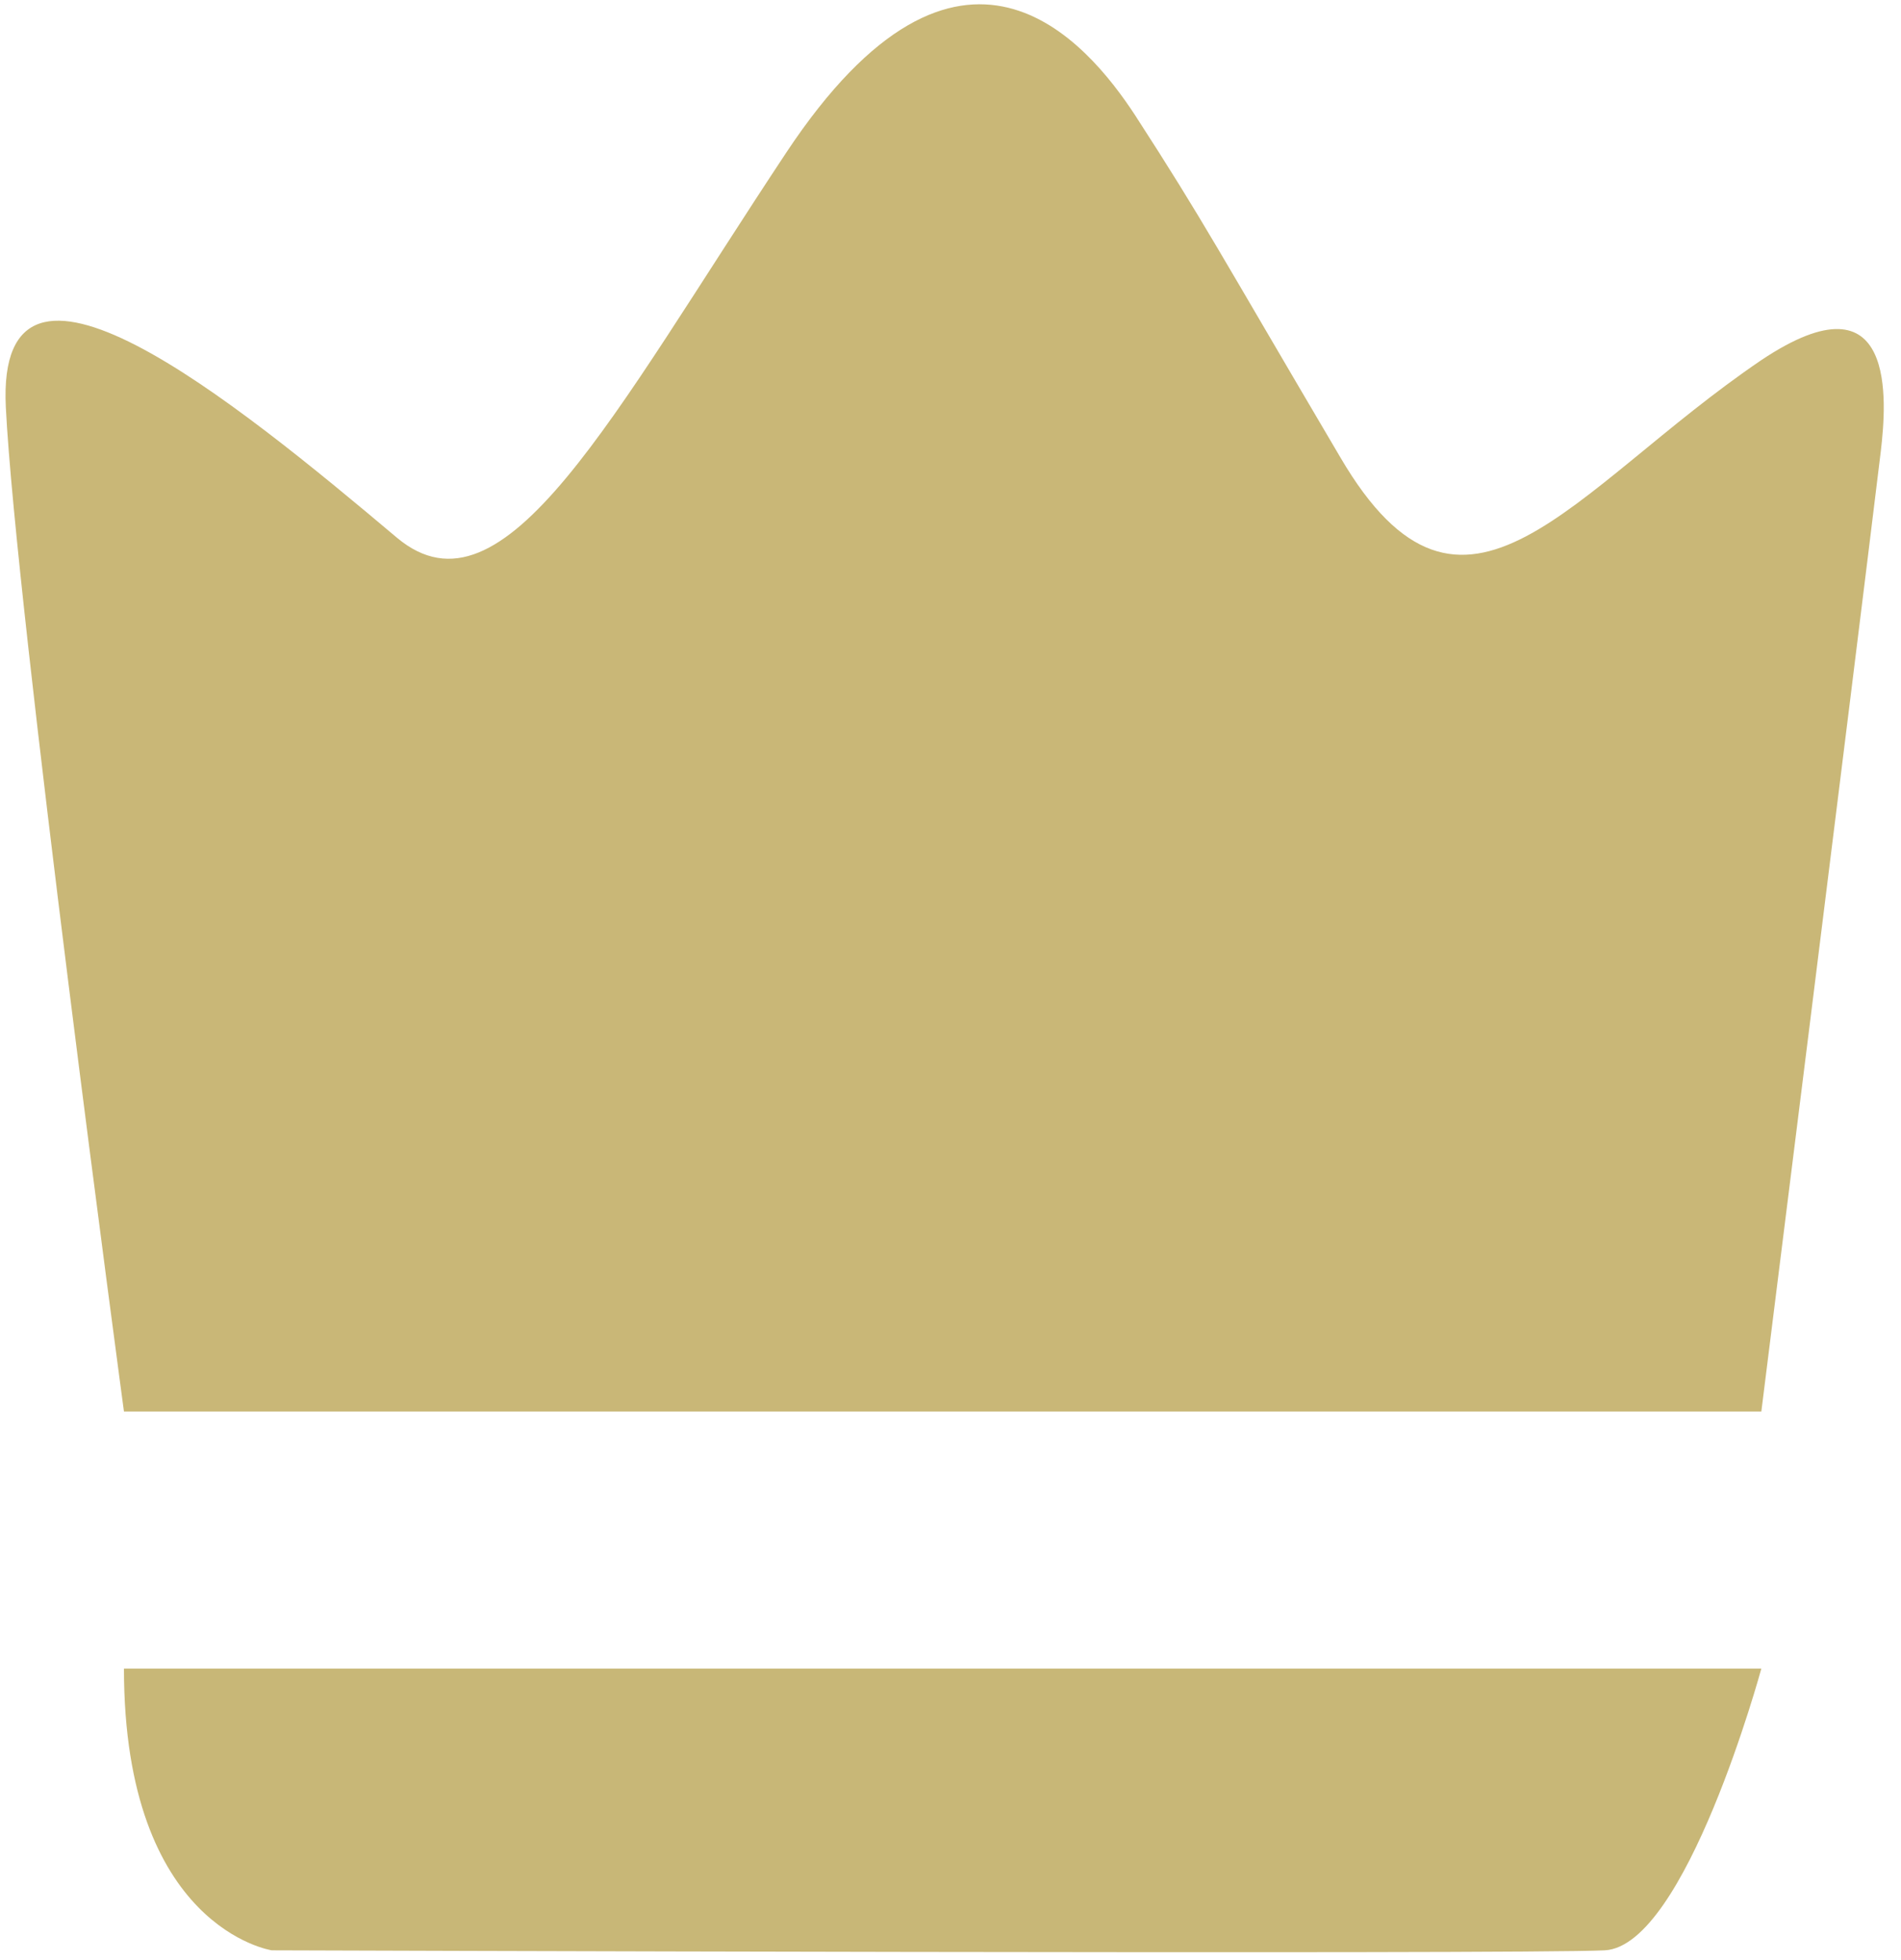 <svg width="98" height="101" viewBox="0 0 98 101" fill="none" xmlns="http://www.w3.org/2000/svg">
<path d="M6.39 72.75H90.8C90.8 72.75 95.49 35.35 96.96 23.25C97.25 20.76 97.84 13.86 90.8 18.56C80.97 25.23 75.47 34.47 69.09 23.56C62.78 12.86 62.09 11.46 58.53 5.96C56.04 2.15 49.53 -5.7 40.53 7.87C31.53 21.44 26 32.34 20.47 27.72C12.03 20.61 -0.21 10.64 0.3 20.98C0.81 31.32 6.39 72.75 6.39 72.75Z" fill="#C9B777"/>
<path d="M6.39 86H90.8C90.8 86 86.91 100.3 82.73 100.52C78.55 100.74 14.01 100.52 14.01 100.52C14.01 100.52 6.39 99.38 6.39 86Z" fill="#C8B777"/>
</svg>
